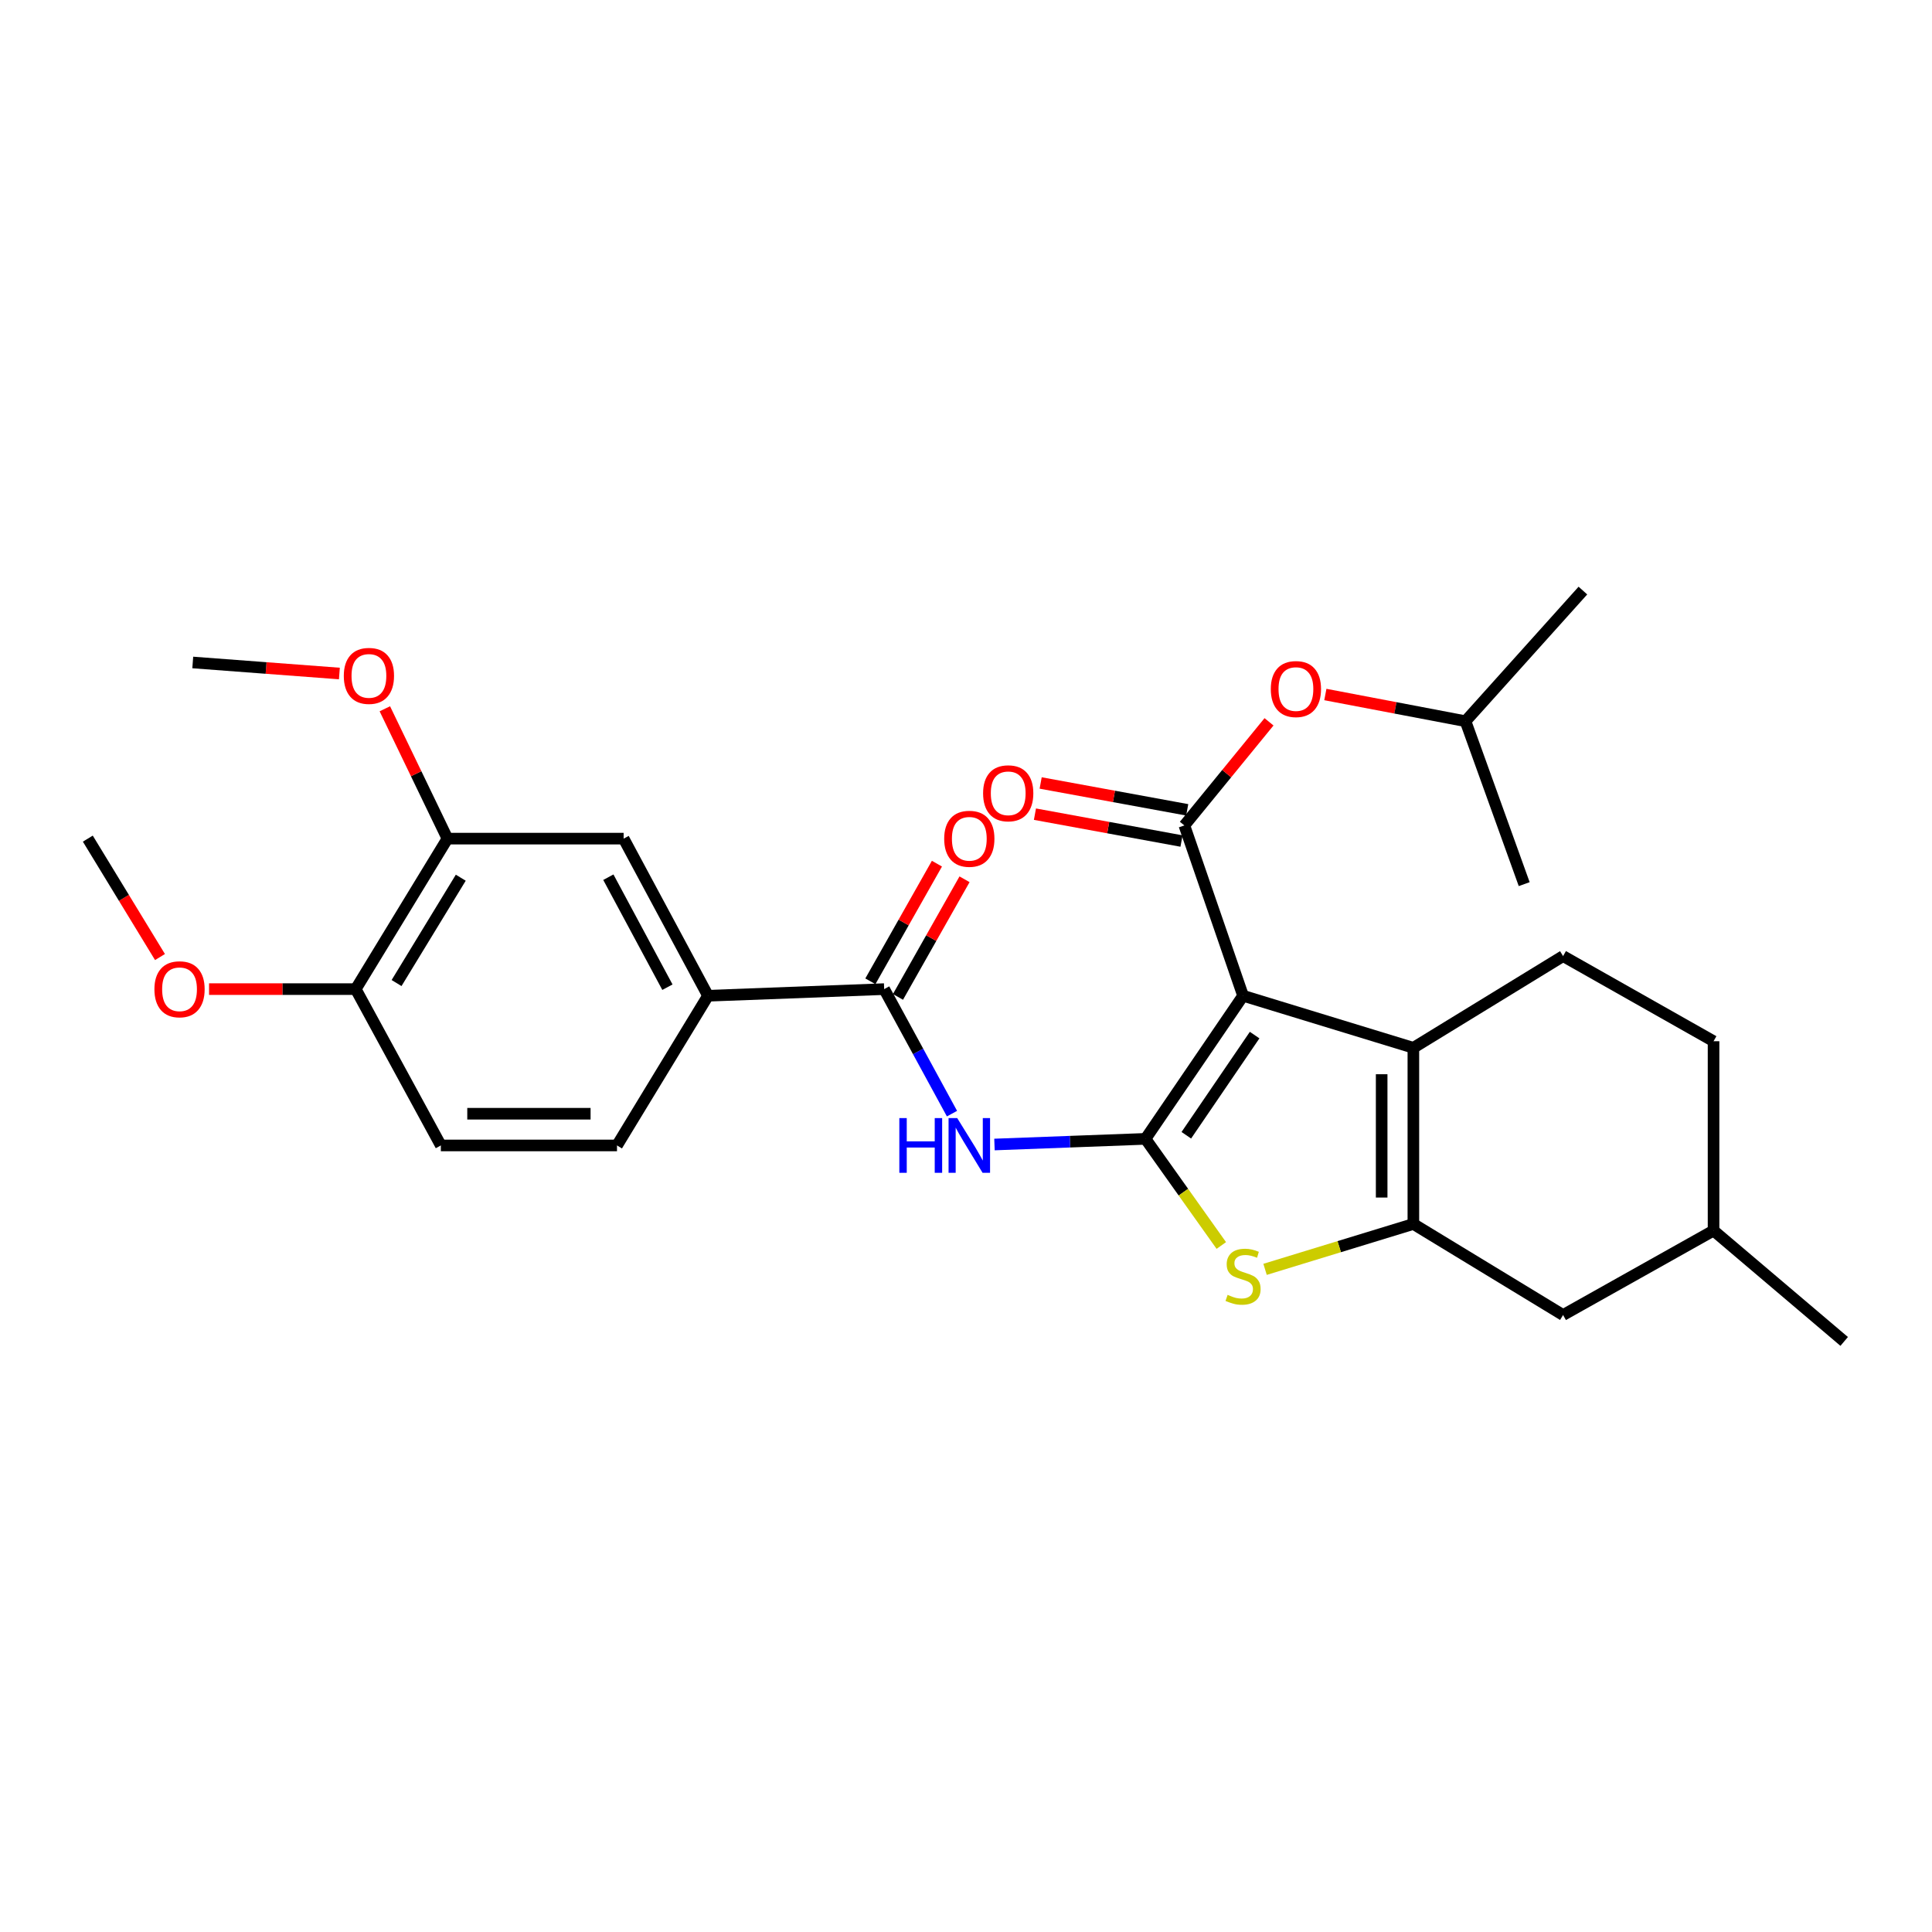 <?xml version='1.0' encoding='iso-8859-1'?>
<svg version='1.1' baseProfile='full'
              xmlns='http://www.w3.org/2000/svg'
                      xmlns:rdkit='http://www.rdkit.org/xml'
                      xmlns:xlink='http://www.w3.org/1999/xlink'
                  xml:space='preserve'
width='1000px' height='1000px' viewBox='0 0 1000 1000'>
<!-- END OF HEADER -->
<rect style='opacity:1.0;fill:#FFFFFF;stroke:none' width='1000' height='1000' x='0' y='0'> </rect>
<path class='bond-0' d='M 643.409,515.401 L 592.901,589.472' style='fill:none;fill-rule:evenodd;stroke:#000000;stroke-width:6px;stroke-linecap:butt;stroke-linejoin:miter;stroke-opacity:1' />
<path class='bond-0' d='M 649.393,535.759 L 614.038,587.608' style='fill:none;fill-rule:evenodd;stroke:#000000;stroke-width:6px;stroke-linecap:butt;stroke-linejoin:miter;stroke-opacity:1' />
<path class='bond-1' d='M 643.409,515.401 L 731.558,542.347' style='fill:none;fill-rule:evenodd;stroke:#000000;stroke-width:6px;stroke-linecap:butt;stroke-linejoin:miter;stroke-opacity:1' />
<path class='bond-4' d='M 643.409,515.401 L 613.025,427.242' style='fill:none;fill-rule:evenodd;stroke:#000000;stroke-width:6px;stroke-linecap:butt;stroke-linejoin:miter;stroke-opacity:1' />
<path class='bond-3' d='M 592.901,589.472 L 612.525,617.068' style='fill:none;fill-rule:evenodd;stroke:#000000;stroke-width:6px;stroke-linecap:butt;stroke-linejoin:miter;stroke-opacity:1' />
<path class='bond-3' d='M 612.525,617.068 L 632.15,644.665' style='fill:none;fill-rule:evenodd;stroke:#CCCC00;stroke-width:6px;stroke-linecap:butt;stroke-linejoin:miter;stroke-opacity:1' />
<path class='bond-5' d='M 592.901,589.472 L 553.818,590.934' style='fill:none;fill-rule:evenodd;stroke:#000000;stroke-width:6px;stroke-linecap:butt;stroke-linejoin:miter;stroke-opacity:1' />
<path class='bond-5' d='M 553.818,590.934 L 514.736,592.395' style='fill:none;fill-rule:evenodd;stroke:#0000FF;stroke-width:6px;stroke-linecap:butt;stroke-linejoin:miter;stroke-opacity:1' />
<path class='bond-2' d='M 731.558,542.347 L 731.558,633.524' style='fill:none;fill-rule:evenodd;stroke:#000000;stroke-width:6px;stroke-linecap:butt;stroke-linejoin:miter;stroke-opacity:1' />
<path class='bond-2' d='M 715.145,556.023 L 715.145,619.848' style='fill:none;fill-rule:evenodd;stroke:#000000;stroke-width:6px;stroke-linecap:butt;stroke-linejoin:miter;stroke-opacity:1' />
<path class='bond-8' d='M 731.558,542.347 L 809.049,494.875' style='fill:none;fill-rule:evenodd;stroke:#000000;stroke-width:6px;stroke-linecap:butt;stroke-linejoin:miter;stroke-opacity:1' />
<path class='bond-12' d='M 731.558,633.524 L 809.049,680.649' style='fill:none;fill-rule:evenodd;stroke:#000000;stroke-width:6px;stroke-linecap:butt;stroke-linejoin:miter;stroke-opacity:1' />
<path class='bond-28' d='M 731.558,633.524 L 693.176,645.269' style='fill:none;fill-rule:evenodd;stroke:#000000;stroke-width:6px;stroke-linecap:butt;stroke-linejoin:miter;stroke-opacity:1' />
<path class='bond-28' d='M 693.176,645.269 L 654.793,657.013' style='fill:none;fill-rule:evenodd;stroke:#CCCC00;stroke-width:6px;stroke-linecap:butt;stroke-linejoin:miter;stroke-opacity:1' />
<path class='bond-9' d='M 613.025,427.242 L 634.933,400.428' style='fill:none;fill-rule:evenodd;stroke:#000000;stroke-width:6px;stroke-linecap:butt;stroke-linejoin:miter;stroke-opacity:1' />
<path class='bond-9' d='M 634.933,400.428 L 656.841,373.615' style='fill:none;fill-rule:evenodd;stroke:#FF0000;stroke-width:6px;stroke-linecap:butt;stroke-linejoin:miter;stroke-opacity:1' />
<path class='bond-13' d='M 614.505,419.17 L 576.575,412.217' style='fill:none;fill-rule:evenodd;stroke:#000000;stroke-width:6px;stroke-linecap:butt;stroke-linejoin:miter;stroke-opacity:1' />
<path class='bond-13' d='M 576.575,412.217 L 538.645,405.264' style='fill:none;fill-rule:evenodd;stroke:#FF0000;stroke-width:6px;stroke-linecap:butt;stroke-linejoin:miter;stroke-opacity:1' />
<path class='bond-13' d='M 611.546,435.315 L 573.616,428.361' style='fill:none;fill-rule:evenodd;stroke:#000000;stroke-width:6px;stroke-linecap:butt;stroke-linejoin:miter;stroke-opacity:1' />
<path class='bond-13' d='M 573.616,428.361 L 535.686,421.408' style='fill:none;fill-rule:evenodd;stroke:#FF0000;stroke-width:6px;stroke-linecap:butt;stroke-linejoin:miter;stroke-opacity:1' />
<path class='bond-6' d='M 492.748,576.419 L 475.196,544.191' style='fill:none;fill-rule:evenodd;stroke:#0000FF;stroke-width:6px;stroke-linecap:butt;stroke-linejoin:miter;stroke-opacity:1' />
<path class='bond-6' d='M 475.196,544.191 L 457.644,511.964' style='fill:none;fill-rule:evenodd;stroke:#000000;stroke-width:6px;stroke-linecap:butt;stroke-linejoin:miter;stroke-opacity:1' />
<path class='bond-7' d='M 457.644,511.964 L 366.467,515.401' style='fill:none;fill-rule:evenodd;stroke:#000000;stroke-width:6px;stroke-linecap:butt;stroke-linejoin:miter;stroke-opacity:1' />
<path class='bond-14' d='M 464.787,516.005 L 482.013,485.558' style='fill:none;fill-rule:evenodd;stroke:#000000;stroke-width:6px;stroke-linecap:butt;stroke-linejoin:miter;stroke-opacity:1' />
<path class='bond-14' d='M 482.013,485.558 L 499.24,455.111' style='fill:none;fill-rule:evenodd;stroke:#FF0000;stroke-width:6px;stroke-linecap:butt;stroke-linejoin:miter;stroke-opacity:1' />
<path class='bond-14' d='M 450.501,507.922 L 467.728,477.475' style='fill:none;fill-rule:evenodd;stroke:#000000;stroke-width:6px;stroke-linecap:butt;stroke-linejoin:miter;stroke-opacity:1' />
<path class='bond-14' d='M 467.728,477.475 L 484.955,447.028' style='fill:none;fill-rule:evenodd;stroke:#FF0000;stroke-width:6px;stroke-linecap:butt;stroke-linejoin:miter;stroke-opacity:1' />
<path class='bond-10' d='M 366.467,515.401 L 322.789,434.072' style='fill:none;fill-rule:evenodd;stroke:#000000;stroke-width:6px;stroke-linecap:butt;stroke-linejoin:miter;stroke-opacity:1' />
<path class='bond-10' d='M 345.455,510.968 L 314.88,454.038' style='fill:none;fill-rule:evenodd;stroke:#000000;stroke-width:6px;stroke-linecap:butt;stroke-linejoin:miter;stroke-opacity:1' />
<path class='bond-16' d='M 366.467,515.401 L 319.36,592.882' style='fill:none;fill-rule:evenodd;stroke:#000000;stroke-width:6px;stroke-linecap:butt;stroke-linejoin:miter;stroke-opacity:1' />
<path class='bond-18' d='M 809.049,494.875 L 886.931,538.937' style='fill:none;fill-rule:evenodd;stroke:#000000;stroke-width:6px;stroke-linecap:butt;stroke-linejoin:miter;stroke-opacity:1' />
<path class='bond-22' d='M 685.998,359.476 L 722.269,366.386' style='fill:none;fill-rule:evenodd;stroke:#FF0000;stroke-width:6px;stroke-linecap:butt;stroke-linejoin:miter;stroke-opacity:1' />
<path class='bond-22' d='M 722.269,366.386 L 758.541,373.297' style='fill:none;fill-rule:evenodd;stroke:#000000;stroke-width:6px;stroke-linecap:butt;stroke-linejoin:miter;stroke-opacity:1' />
<path class='bond-11' d='M 322.789,434.072 L 231.602,434.072' style='fill:none;fill-rule:evenodd;stroke:#000000;stroke-width:6px;stroke-linecap:butt;stroke-linejoin:miter;stroke-opacity:1' />
<path class='bond-19' d='M 231.602,434.072 L 215.399,400.467' style='fill:none;fill-rule:evenodd;stroke:#000000;stroke-width:6px;stroke-linecap:butt;stroke-linejoin:miter;stroke-opacity:1' />
<path class='bond-19' d='M 215.399,400.467 L 199.196,366.861' style='fill:none;fill-rule:evenodd;stroke:#FF0000;stroke-width:6px;stroke-linecap:butt;stroke-linejoin:miter;stroke-opacity:1' />
<path class='bond-30' d='M 231.602,434.072 L 184.122,511.964' style='fill:none;fill-rule:evenodd;stroke:#000000;stroke-width:6px;stroke-linecap:butt;stroke-linejoin:miter;stroke-opacity:1' />
<path class='bond-30' d='M 238.495,454.299 L 205.259,508.823' style='fill:none;fill-rule:evenodd;stroke:#000000;stroke-width:6px;stroke-linecap:butt;stroke-linejoin:miter;stroke-opacity:1' />
<path class='bond-29' d='M 809.049,680.649 L 886.931,636.944' style='fill:none;fill-rule:evenodd;stroke:#000000;stroke-width:6px;stroke-linecap:butt;stroke-linejoin:miter;stroke-opacity:1' />
<path class='bond-15' d='M 184.122,511.964 L 228.183,592.882' style='fill:none;fill-rule:evenodd;stroke:#000000;stroke-width:6px;stroke-linecap:butt;stroke-linejoin:miter;stroke-opacity:1' />
<path class='bond-21' d='M 184.122,511.964 L 146.164,511.964' style='fill:none;fill-rule:evenodd;stroke:#000000;stroke-width:6px;stroke-linecap:butt;stroke-linejoin:miter;stroke-opacity:1' />
<path class='bond-21' d='M 146.164,511.964 L 108.206,511.964' style='fill:none;fill-rule:evenodd;stroke:#FF0000;stroke-width:6px;stroke-linecap:butt;stroke-linejoin:miter;stroke-opacity:1' />
<path class='bond-17' d='M 319.36,592.882 L 228.183,592.882' style='fill:none;fill-rule:evenodd;stroke:#000000;stroke-width:6px;stroke-linecap:butt;stroke-linejoin:miter;stroke-opacity:1' />
<path class='bond-17' d='M 305.683,576.469 L 241.859,576.469' style='fill:none;fill-rule:evenodd;stroke:#000000;stroke-width:6px;stroke-linecap:butt;stroke-linejoin:miter;stroke-opacity:1' />
<path class='bond-20' d='M 886.931,538.937 L 886.931,636.944' style='fill:none;fill-rule:evenodd;stroke:#000000;stroke-width:6px;stroke-linecap:butt;stroke-linejoin:miter;stroke-opacity:1' />
<path class='bond-23' d='M 175.666,348.61 L 137.72,345.753' style='fill:none;fill-rule:evenodd;stroke:#FF0000;stroke-width:6px;stroke-linecap:butt;stroke-linejoin:miter;stroke-opacity:1' />
<path class='bond-23' d='M 137.72,345.753 L 99.774,342.895' style='fill:none;fill-rule:evenodd;stroke:#000000;stroke-width:6px;stroke-linecap:butt;stroke-linejoin:miter;stroke-opacity:1' />
<path class='bond-25' d='M 886.931,636.944 L 954.545,694.318' style='fill:none;fill-rule:evenodd;stroke:#000000;stroke-width:6px;stroke-linecap:butt;stroke-linejoin:miter;stroke-opacity:1' />
<path class='bond-24' d='M 82.809,495.363 L 64.132,464.718' style='fill:none;fill-rule:evenodd;stroke:#FF0000;stroke-width:6px;stroke-linecap:butt;stroke-linejoin:miter;stroke-opacity:1' />
<path class='bond-24' d='M 64.132,464.718 L 45.455,434.072' style='fill:none;fill-rule:evenodd;stroke:#000000;stroke-width:6px;stroke-linecap:butt;stroke-linejoin:miter;stroke-opacity:1' />
<path class='bond-26' d='M 758.541,373.297 L 819.307,305.682' style='fill:none;fill-rule:evenodd;stroke:#000000;stroke-width:6px;stroke-linecap:butt;stroke-linejoin:miter;stroke-opacity:1' />
<path class='bond-27' d='M 758.541,373.297 L 788.924,457.626' style='fill:none;fill-rule:evenodd;stroke:#000000;stroke-width:6px;stroke-linecap:butt;stroke-linejoin:miter;stroke-opacity:1' />
<path  class='atom-4' d='M 635.409 670.217
Q 635.729 670.337, 637.049 670.897
Q 638.369 671.457, 639.809 671.817
Q 641.289 672.137, 642.729 672.137
Q 645.409 672.137, 646.969 670.857
Q 648.529 669.537, 648.529 667.257
Q 648.529 665.697, 647.729 664.737
Q 646.969 663.777, 645.769 663.257
Q 644.569 662.737, 642.569 662.137
Q 640.049 661.377, 638.529 660.657
Q 637.049 659.937, 635.969 658.417
Q 634.929 656.897, 634.929 654.337
Q 634.929 650.777, 637.329 648.577
Q 639.769 646.377, 644.569 646.377
Q 647.849 646.377, 651.569 647.937
L 650.649 651.017
Q 647.249 649.617, 644.689 649.617
Q 641.929 649.617, 640.409 650.777
Q 638.889 651.897, 638.929 653.857
Q 638.929 655.377, 639.689 656.297
Q 640.489 657.217, 641.609 657.737
Q 642.769 658.257, 644.689 658.857
Q 647.249 659.657, 648.769 660.457
Q 650.289 661.257, 651.369 662.897
Q 652.489 664.497, 652.489 667.257
Q 652.489 671.177, 649.849 673.297
Q 647.249 675.377, 642.889 675.377
Q 640.369 675.377, 638.449 674.817
Q 636.569 674.297, 634.329 673.377
L 635.409 670.217
' fill='#CCCC00'/>
<path  class='atom-6' d='M 465.494 578.722
L 469.334 578.722
L 469.334 590.762
L 483.814 590.762
L 483.814 578.722
L 487.654 578.722
L 487.654 607.042
L 483.814 607.042
L 483.814 593.962
L 469.334 593.962
L 469.334 607.042
L 465.494 607.042
L 465.494 578.722
' fill='#0000FF'/>
<path  class='atom-6' d='M 495.454 578.722
L 504.734 593.722
Q 505.654 595.202, 507.134 597.882
Q 508.614 600.562, 508.694 600.722
L 508.694 578.722
L 512.454 578.722
L 512.454 607.042
L 508.574 607.042
L 498.614 590.642
Q 497.454 588.722, 496.214 586.522
Q 495.014 584.322, 494.654 583.642
L 494.654 607.042
L 490.974 607.042
L 490.974 578.722
L 495.454 578.722
' fill='#0000FF'/>
<path  class='atom-10' d='M 657.765 356.653
Q 657.765 349.853, 661.125 346.053
Q 664.485 342.253, 670.765 342.253
Q 677.045 342.253, 680.405 346.053
Q 683.765 349.853, 683.765 356.653
Q 683.765 363.533, 680.365 367.453
Q 676.965 371.333, 670.765 371.333
Q 664.525 371.333, 661.125 367.453
Q 657.765 363.573, 657.765 356.653
M 670.765 368.133
Q 675.085 368.133, 677.405 365.253
Q 679.765 362.333, 679.765 356.653
Q 679.765 351.093, 677.405 348.293
Q 675.085 345.453, 670.765 345.453
Q 666.445 345.453, 664.085 348.253
Q 661.765 351.053, 661.765 356.653
Q 661.765 362.373, 664.085 365.253
Q 666.445 368.133, 670.765 368.133
' fill='#FF0000'/>
<path  class='atom-14' d='M 508.848 410.608
Q 508.848 403.808, 512.208 400.008
Q 515.568 396.208, 521.848 396.208
Q 528.128 396.208, 531.488 400.008
Q 534.848 403.808, 534.848 410.608
Q 534.848 417.488, 531.448 421.408
Q 528.048 425.288, 521.848 425.288
Q 515.608 425.288, 512.208 421.408
Q 508.848 417.528, 508.848 410.608
M 521.848 422.088
Q 526.168 422.088, 528.488 419.208
Q 530.848 416.288, 530.848 410.608
Q 530.848 405.048, 528.488 402.248
Q 526.168 399.408, 521.848 399.408
Q 517.528 399.408, 515.168 402.208
Q 512.848 405.008, 512.848 410.608
Q 512.848 416.328, 515.168 419.208
Q 517.528 422.088, 521.848 422.088
' fill='#FF0000'/>
<path  class='atom-15' d='M 488.714 434.152
Q 488.714 427.352, 492.074 423.552
Q 495.434 419.752, 501.714 419.752
Q 507.994 419.752, 511.354 423.552
Q 514.714 427.352, 514.714 434.152
Q 514.714 441.032, 511.314 444.952
Q 507.914 448.832, 501.714 448.832
Q 495.474 448.832, 492.074 444.952
Q 488.714 441.072, 488.714 434.152
M 501.714 445.632
Q 506.034 445.632, 508.354 442.752
Q 510.714 439.832, 510.714 434.152
Q 510.714 428.592, 508.354 425.792
Q 506.034 422.952, 501.714 422.952
Q 497.394 422.952, 495.034 425.752
Q 492.714 428.552, 492.714 434.152
Q 492.714 439.872, 495.034 442.752
Q 497.394 445.632, 501.714 445.632
' fill='#FF0000'/>
<path  class='atom-20' d='M 177.951 349.841
Q 177.951 343.041, 181.311 339.241
Q 184.671 335.441, 190.951 335.441
Q 197.231 335.441, 200.591 339.241
Q 203.951 343.041, 203.951 349.841
Q 203.951 356.721, 200.551 360.641
Q 197.151 364.521, 190.951 364.521
Q 184.711 364.521, 181.311 360.641
Q 177.951 356.761, 177.951 349.841
M 190.951 361.321
Q 195.271 361.321, 197.591 358.441
Q 199.951 355.521, 199.951 349.841
Q 199.951 344.281, 197.591 341.481
Q 195.271 338.641, 190.951 338.641
Q 186.631 338.641, 184.271 341.441
Q 181.951 344.241, 181.951 349.841
Q 181.951 355.561, 184.271 358.441
Q 186.631 361.321, 190.951 361.321
' fill='#FF0000'/>
<path  class='atom-22' d='M 79.926 512.044
Q 79.926 505.244, 83.286 501.444
Q 86.646 497.644, 92.926 497.644
Q 99.206 497.644, 102.566 501.444
Q 105.926 505.244, 105.926 512.044
Q 105.926 518.924, 102.526 522.844
Q 99.126 526.724, 92.926 526.724
Q 86.686 526.724, 83.286 522.844
Q 79.926 518.964, 79.926 512.044
M 92.926 523.524
Q 97.246 523.524, 99.566 520.644
Q 101.926 517.724, 101.926 512.044
Q 101.926 506.484, 99.566 503.684
Q 97.246 500.844, 92.926 500.844
Q 88.606 500.844, 86.246 503.644
Q 83.926 506.444, 83.926 512.044
Q 83.926 517.764, 86.246 520.644
Q 88.606 523.524, 92.926 523.524
' fill='#FF0000'/>
</svg>
